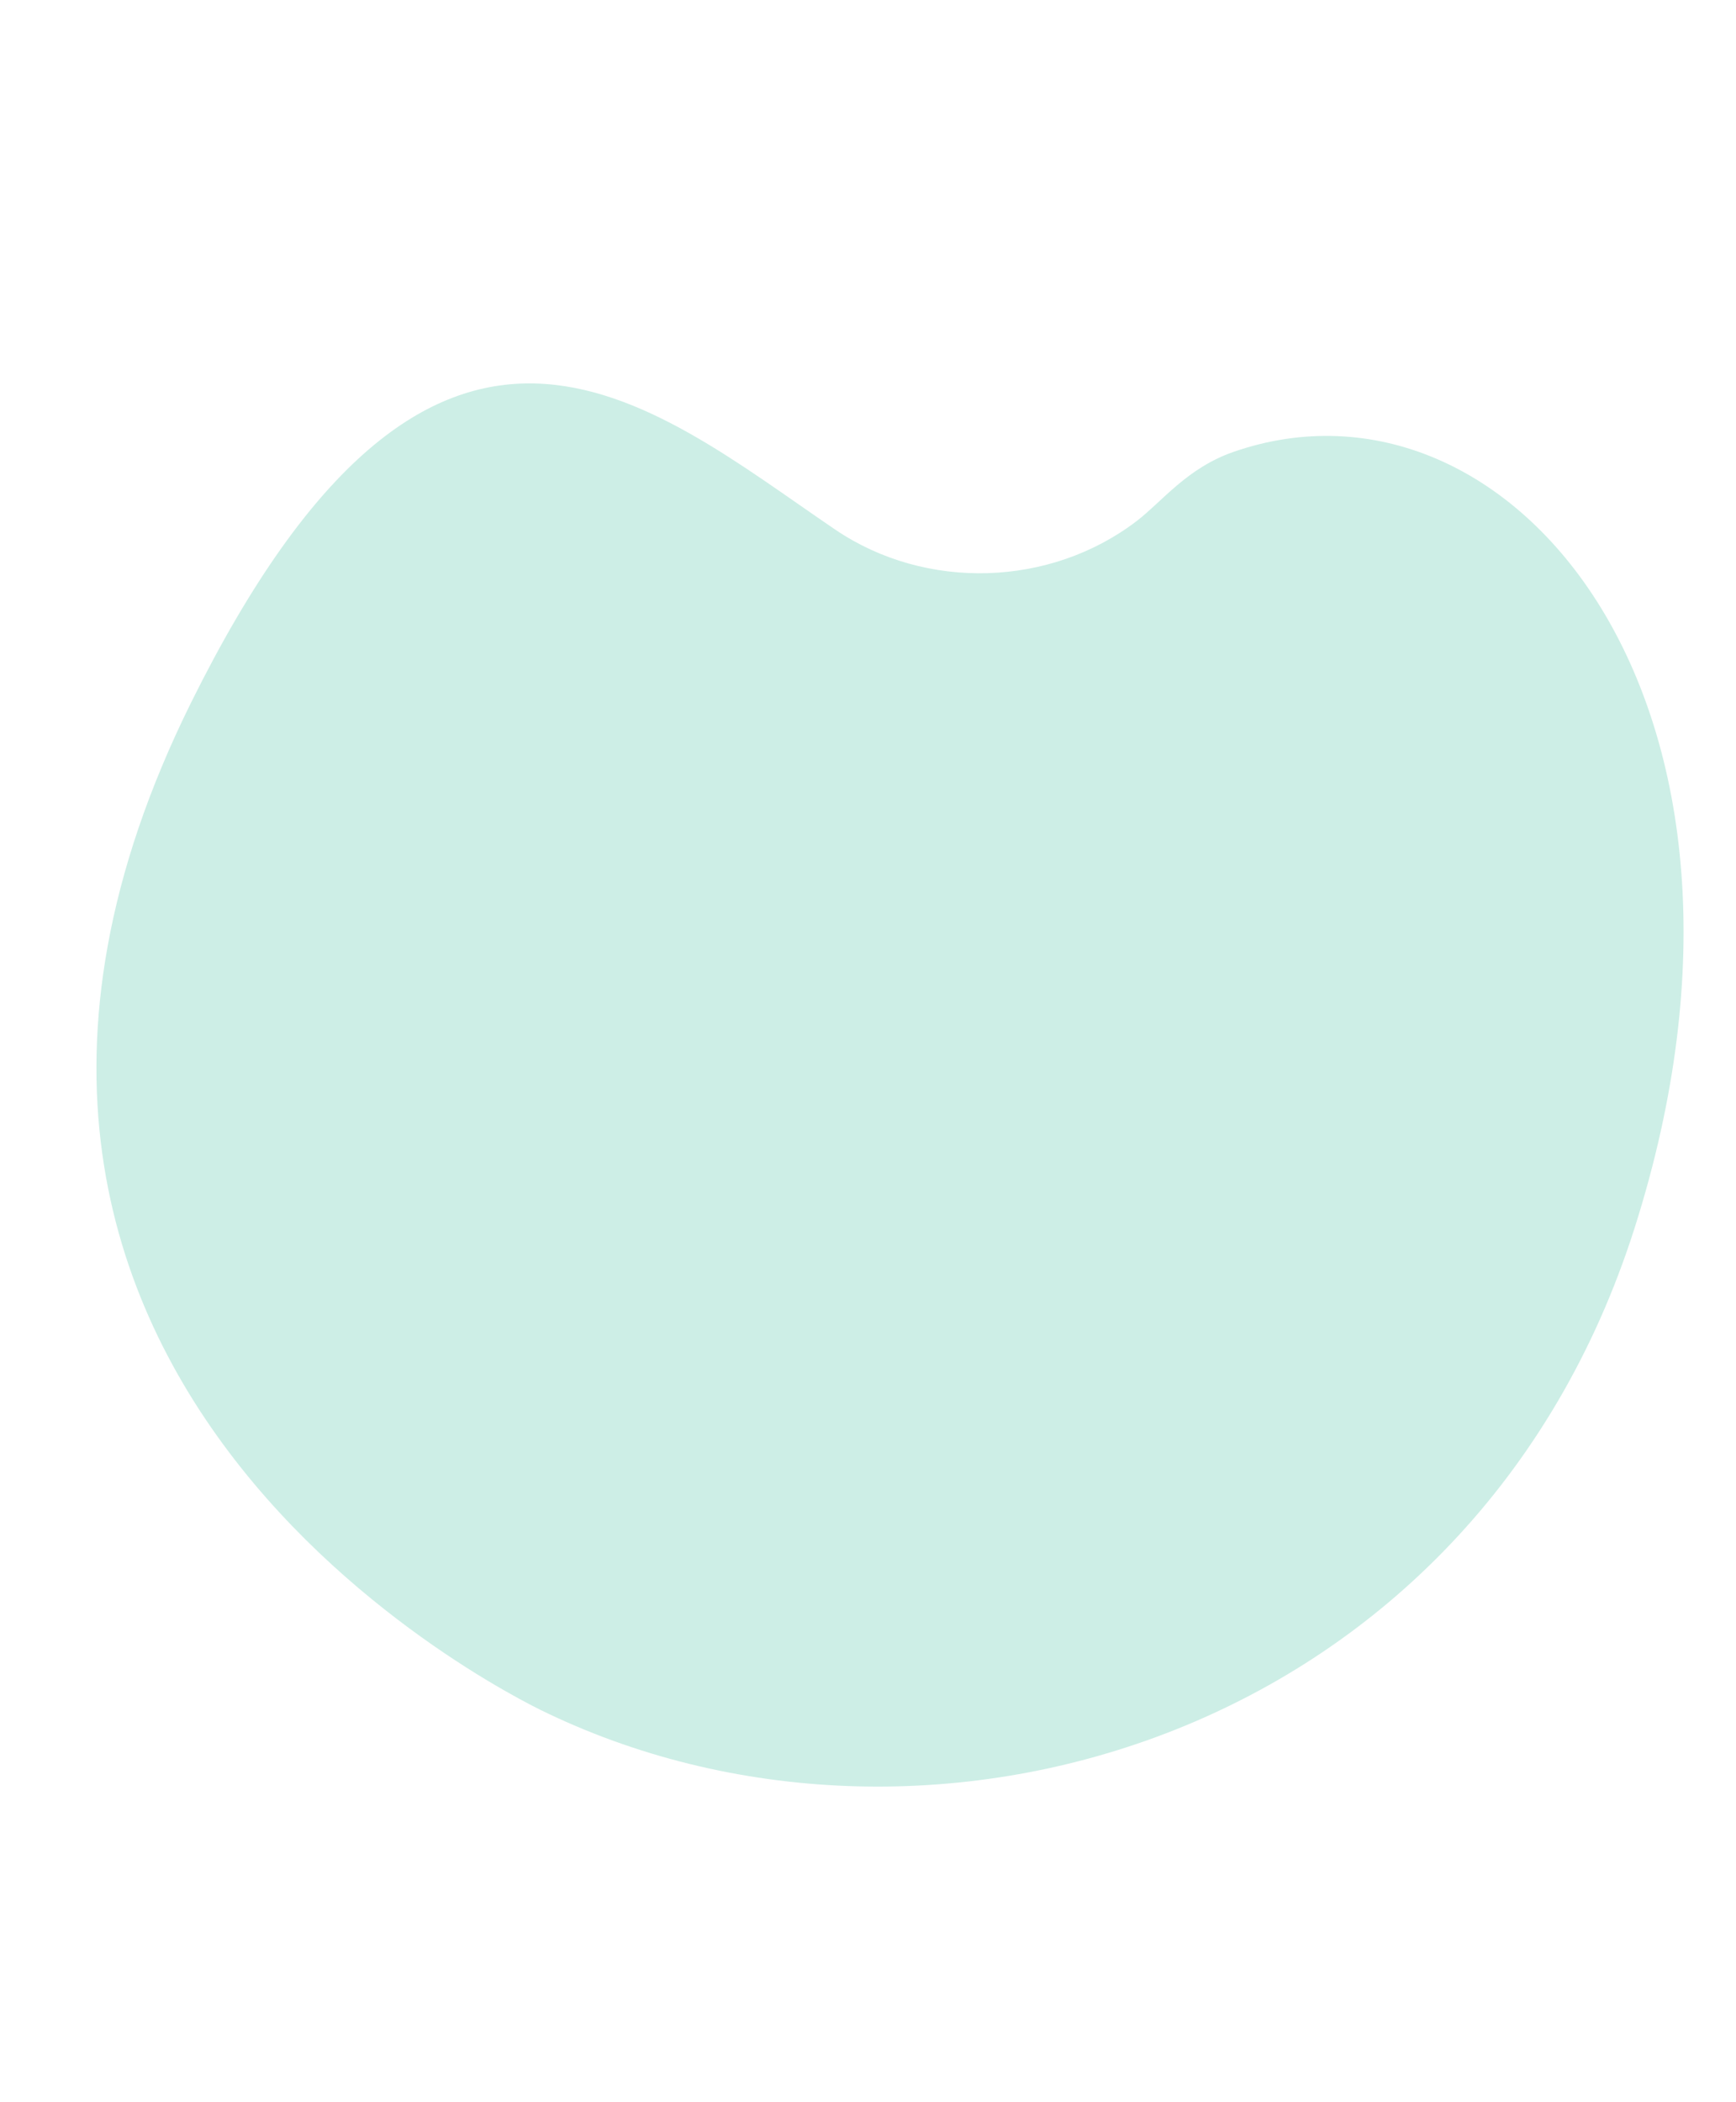 <?xml version="1.0" encoding="UTF-8"?>
<svg id="Ebene_4" data-name="Ebene 4" xmlns="http://www.w3.org/2000/svg" viewBox="0 0 437 529">
  <defs>
    <style>
      .cls-1 {
        fill: #cdeee6;
      }
    </style>
  </defs>
  <path class="cls-1" d="m138.11,431.27S-38.21,351.09,48.03,176.94c61.64-124.47,115.26-75.5,162.27-43.64,22.74,15.4,54.04,14.47,75.84-2.19,6.34-4.85,12.67-13.35,24.4-17.41,69.71-24.14,142.89,63.24,100.97,195.2-40.58,127.75-176.56,168.36-273.4,122.37"/>
</svg>